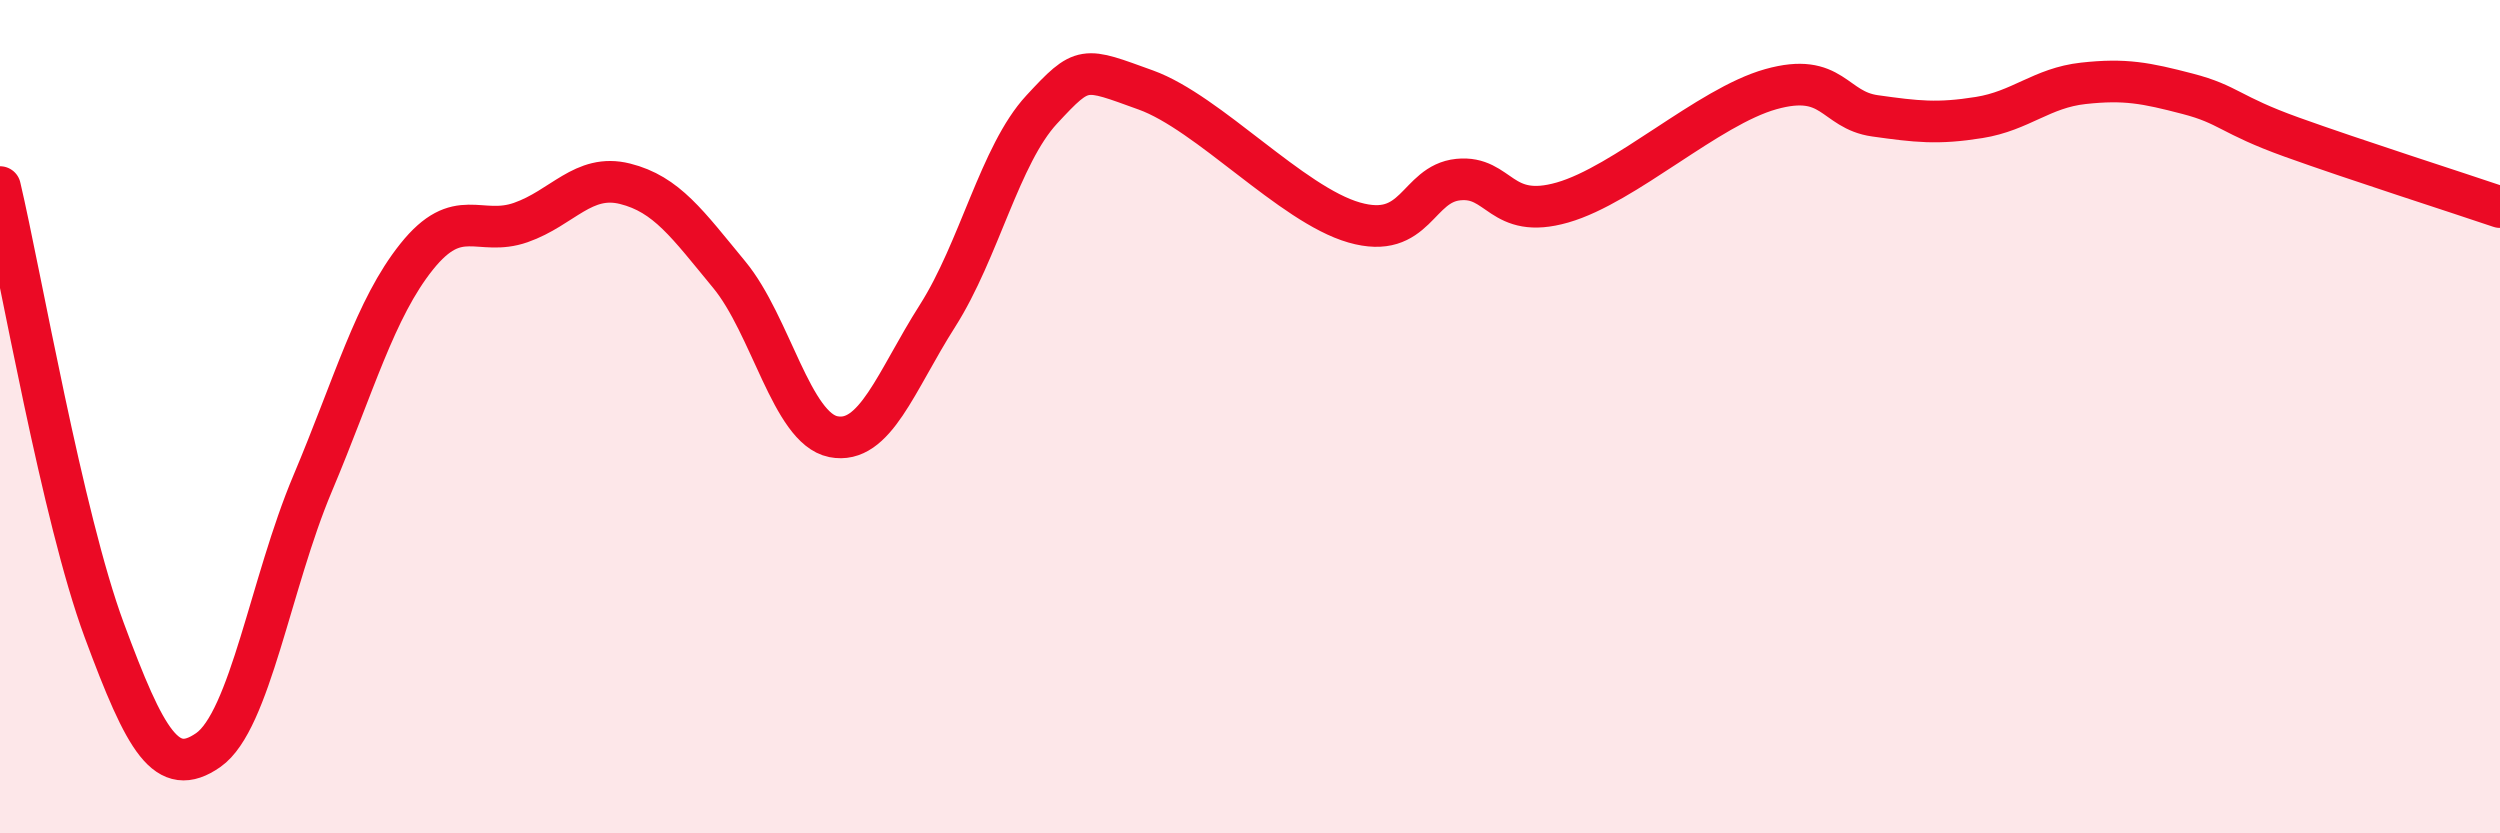 
    <svg width="60" height="20" viewBox="0 0 60 20" xmlns="http://www.w3.org/2000/svg">
      <path
        d="M 0,4.49 C 0.5,6.62 1.5,12.42 2.5,15.12 C 3.5,17.82 4,18.7 5,18 C 6,17.3 6.5,13.98 7.5,11.61 C 8.5,9.24 9,7.41 10,6.16 C 11,4.91 11.5,5.69 12.5,5.34 C 13.5,4.99 14,4.16 15,4.41 C 16,4.66 16.5,5.38 17.5,6.59 C 18.5,7.8 19,10.28 20,10.48 C 21,10.68 21.5,9.15 22.5,7.58 C 23.5,6.01 24,3.71 25,2.63 C 26,1.55 26,1.62 27.5,2.16 C 29,2.7 31,4.91 32.5,5.34 C 34,5.77 34,4.41 35,4.31 C 36,4.21 36,5.29 37.5,4.86 C 39,4.43 41,2.56 42.5,2.14 C 44,1.72 44,2.64 45,2.78 C 46,2.92 46.5,2.98 47.5,2.82 C 48.5,2.66 49,2.11 50,2 C 51,1.89 51.5,1.99 52.5,2.25 C 53.5,2.51 53.5,2.75 55,3.29 C 56.5,3.83 59,4.63 60,4.97L60 20L0 20Z"
        fill="#EB0A25"
        opacity="0.1"
        stroke-linecap="round"
        stroke-linejoin="round"
      />
      <path
        d="M 0,4.49 C 0.5,6.62 1.5,12.42 2.5,15.12 C 3.5,17.82 4,18.7 5,18 C 6,17.3 6.5,13.98 7.5,11.61 C 8.5,9.24 9,7.41 10,6.16 C 11,4.91 11.5,5.69 12.5,5.34 C 13.5,4.99 14,4.16 15,4.41 C 16,4.66 16.5,5.38 17.5,6.59 C 18.5,7.8 19,10.28 20,10.48 C 21,10.68 21.5,9.15 22.5,7.58 C 23.5,6.01 24,3.71 25,2.63 C 26,1.55 26,1.62 27.5,2.16 C 29,2.7 31,4.91 32.5,5.34 C 34,5.77 34,4.41 35,4.31 C 36,4.21 36,5.29 37.5,4.86 C 39,4.43 41,2.56 42.5,2.14 C 44,1.72 44,2.64 45,2.78 C 46,2.92 46.5,2.98 47.5,2.82 C 48.5,2.66 49,2.11 50,2 C 51,1.89 51.5,1.99 52.5,2.25 C 53.5,2.51 53.5,2.75 55,3.29 C 56.5,3.83 59,4.63 60,4.97"
        stroke="#EB0A25"
        stroke-width="1"
        fill="none"
        stroke-linecap="round"
        stroke-linejoin="round"
      />
    </svg>
  